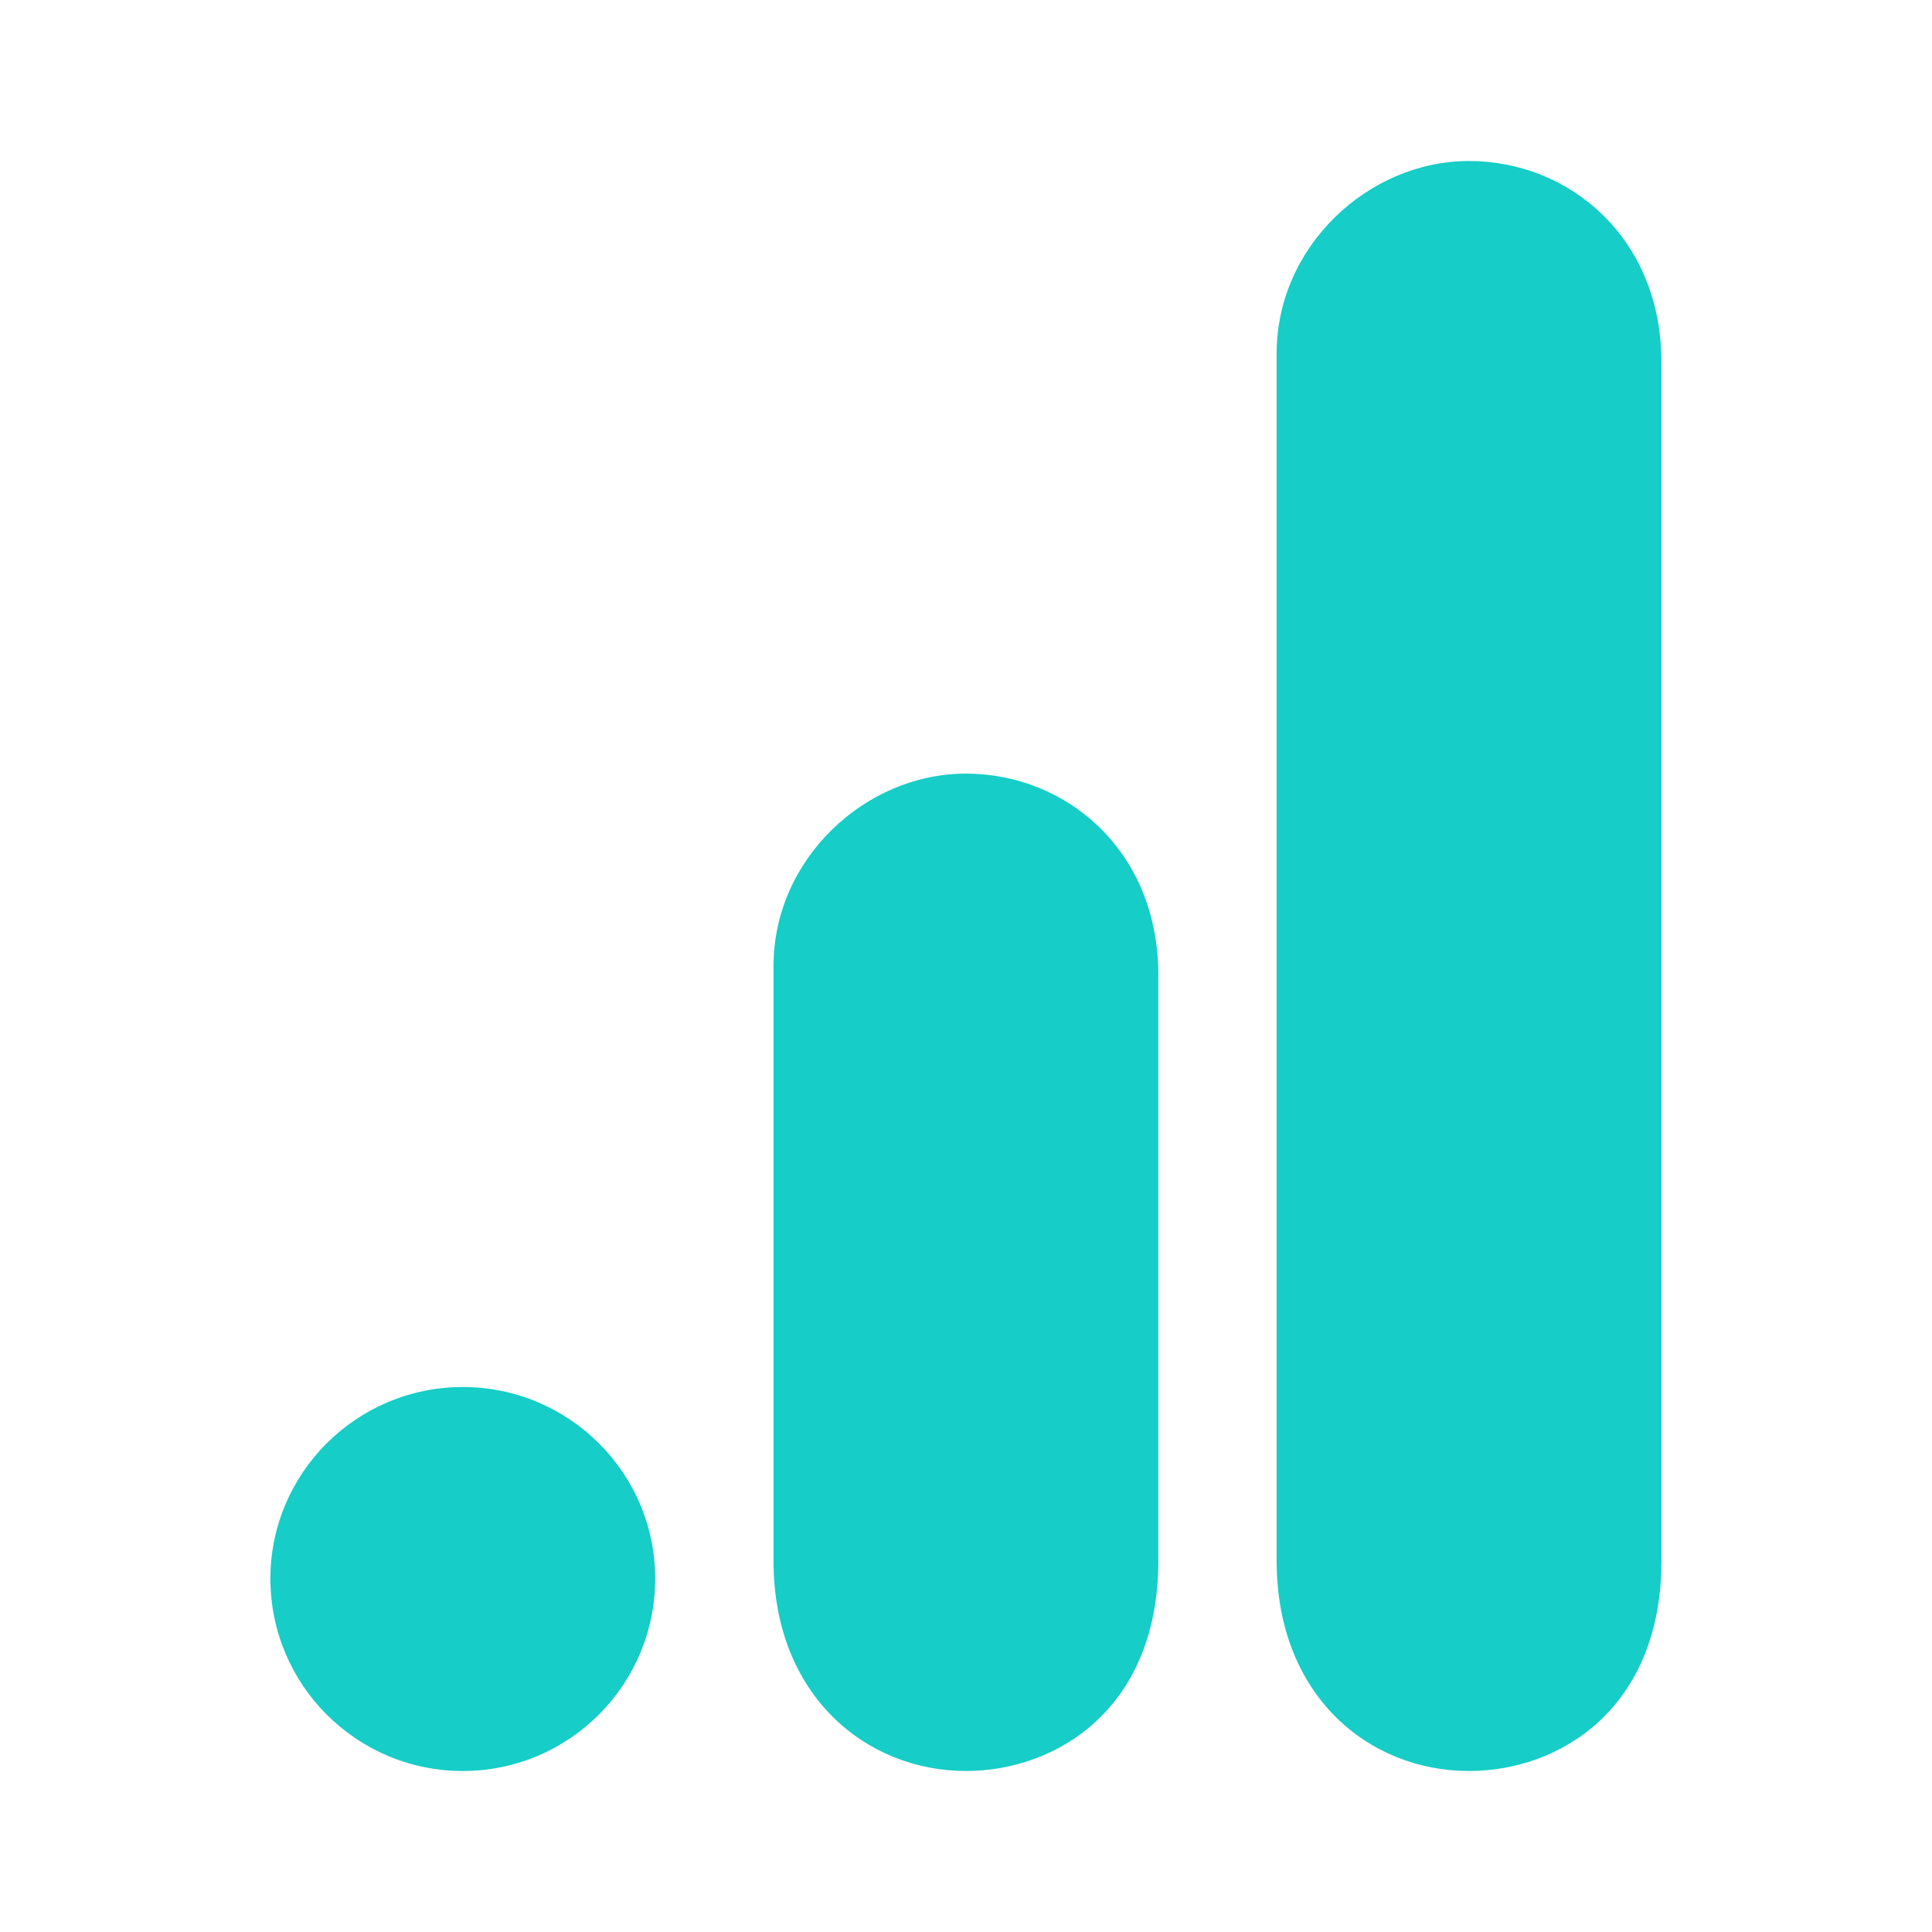<svg width="24" height="24" viewBox="0 0 24 24" fill="none" xmlns="http://www.w3.org/2000/svg">
<path d="M15.859 4.39V19.39C15.859 21.06 16.999 22 18.249 22C19.389 22 20.639 21.21 20.639 19.39V4.5C20.639 2.96 19.499 2 18.249 2C16.999 2 15.859 3.06 15.859 4.39ZM9.609 12V19.39C9.609 21.07 10.769 22 11.999 22C13.139 22 14.389 21.21 14.389 19.39V12.11C14.389 10.57 13.249 9.61 11.999 9.61C10.749 9.61 9.609 10.67 9.609 12ZM5.749 17.23C7.069 17.23 8.139 18.3 8.139 19.61C8.139 20.93 7.069 22 5.749 22C4.429 22 3.359 20.93 3.359 19.61C3.359 18.3 4.429 17.23 5.749 17.23Z" fill="#16cdc7"/>
</svg>

